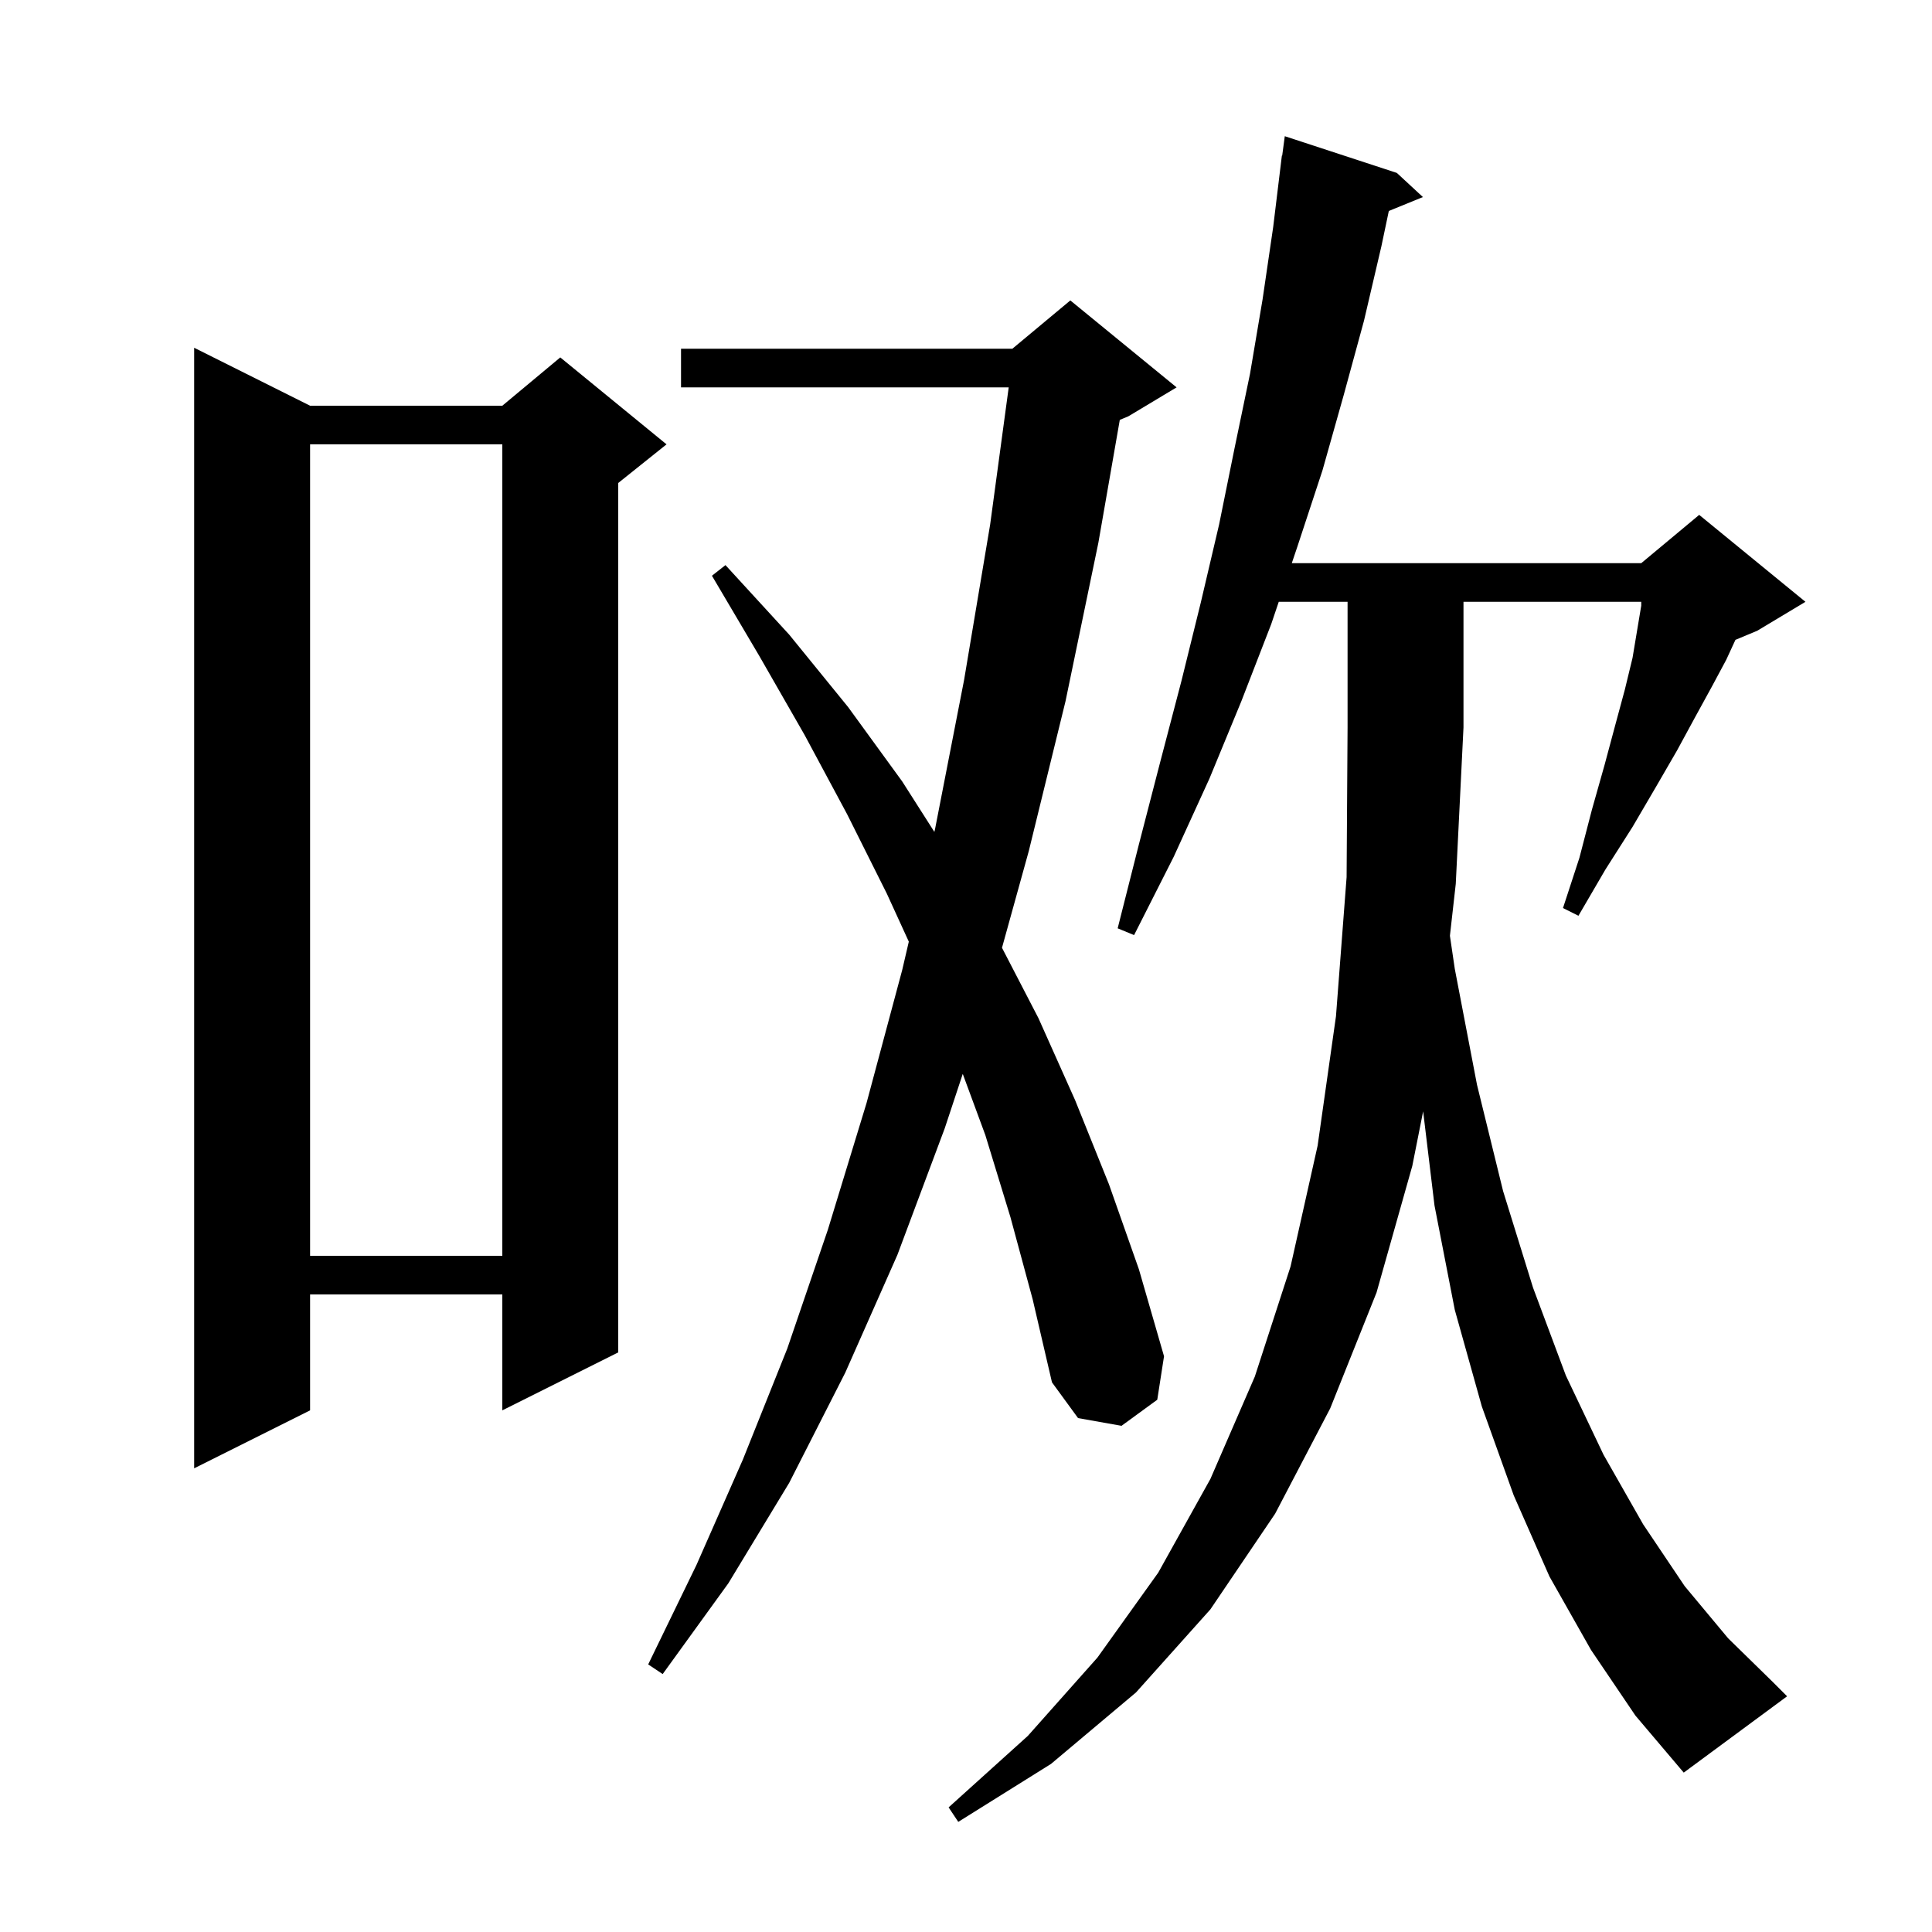 <svg xmlns="http://www.w3.org/2000/svg" xmlns:xlink="http://www.w3.org/1999/xlink" version="1.1" baseProfile="full" viewBox="0 0 200 200" width="200" height="200"><g fill="currentColor"><path d="M 164.7 170.8 L 160.4 163.2 L 156.7 154.8 L 153.4 145.6 L 150.6 135.6 L 148.5 124.8 L 147.323 115.046 L 146.2 120.7 L 142.5 133.8 L 137.7 145.8 L 132.0 156.7 L 125.3 166.6 L 117.6 175.2 L 108.8 182.6 L 99.2 188.6 L 98.2 187.1 L 106.4 179.7 L 113.6 171.6 L 119.9 162.8 L 125.3 153.1 L 129.9 142.5 L 133.6 131.1 L 136.4 118.6 L 138.3 105.2 L 139.4 90.8 L 139.5 75.3 L 139.5 62.3 L 132.376 62.3 L 131.6 64.6 L 128.5 72.6 L 125.2 80.6 L 121.5 88.7 L 117.4 96.8 L 115.7 96.1 L 117.9 87.4 L 120.1 78.9 L 122.3 70.5 L 124.3 62.4 L 126.2 54.3 L 127.8 46.4 L 129.4 38.7 L 130.7 31.0 L 131.8 23.5 L 132.7 16.1 L 132.733 16.105 L 133.0 14.1 L 144.6 17.9 L 147.3 20.4 L 143.771 21.838 L 143.0 25.5 L 141.2 33.2 L 139.1 40.9 L 136.9 48.7 L 134.3 56.6 L 133.726 58.3 L 169.9 58.3 L 175.9 53.3 L 186.9 62.3 L 181.9 65.3 L 179.652 66.237 L 178.7 68.3 L 177.2 71.1 L 175.5 74.2 L 173.6 77.7 L 171.4 81.5 L 169.0 85.6 L 166.2 90.0 L 163.4 94.8 L 161.8 94.0 L 163.5 88.8 L 164.8 83.8 L 166.1 79.2 L 167.2 75.1 L 168.2 71.4 L 169.0 68.1 L 169.9 62.7 L 169.9 62.3 L 151.5 62.3 L 151.5 75.3 L 150.7 91.5 L 150.095 96.872 L 150.6 100.3 L 152.9 112.3 L 155.6 123.3 L 158.7 133.3 L 162.1 142.4 L 166.0 150.6 L 170.1 157.8 L 174.4 164.2 L 178.9 169.6 L 183.5 174.1 L 185.0 175.6 L 174.3 183.5 L 169.3 177.6 Z M 104.6 126.0 L 102.0 117.5 L 99.664 111.169 L 97.8 116.8 L 92.9 129.9 L 87.5 142.1 L 81.7 153.5 L 75.4 163.9 L 68.6 173.3 L 67.1 172.3 L 72.1 162.0 L 76.9 151.1 L 81.5 139.6 L 85.7 127.3 L 89.7 114.2 L 93.4 100.4 L 94.08 97.48 L 91.8 92.5 L 87.7 84.3 L 83.3 76.1 L 78.6 67.9 L 73.7 59.6 L 75.1 58.5 L 81.7 65.7 L 87.8 73.2 L 93.4 80.9 L 96.726 86.117 L 96.8 85.8 L 99.8 70.4 L 102.5 54.3 L 104.421 40.1 L 70.5 40.1 L 70.5 36.1 L 104.8 36.1 L 110.8 31.1 L 121.8 40.1 L 116.8 43.1 L 115.921 43.466 L 113.7 56.2 L 110.3 72.6 L 106.5 88.1 L 103.726 98.115 L 107.5 105.4 L 111.3 113.9 L 114.8 122.6 L 117.9 131.4 L 120.5 140.4 L 119.8 144.9 L 116.1 147.6 L 111.6 146.8 L 108.9 143.1 L 106.9 134.5 Z M 32.1 42.0 L 52.0 42.0 L 58.0 37.0 L 69.0 46.0 L 64.0 50.0 L 64.0 140.0 L 52.0 146.0 L 52.0 134.0 L 32.1 134.0 L 32.1 146.0 L 20.1 152.0 L 20.1 36.0 Z M 32.1 46.0 L 32.1 130.0 L 52.0 130.0 L 52.0 46.0 Z "/></g></svg>
